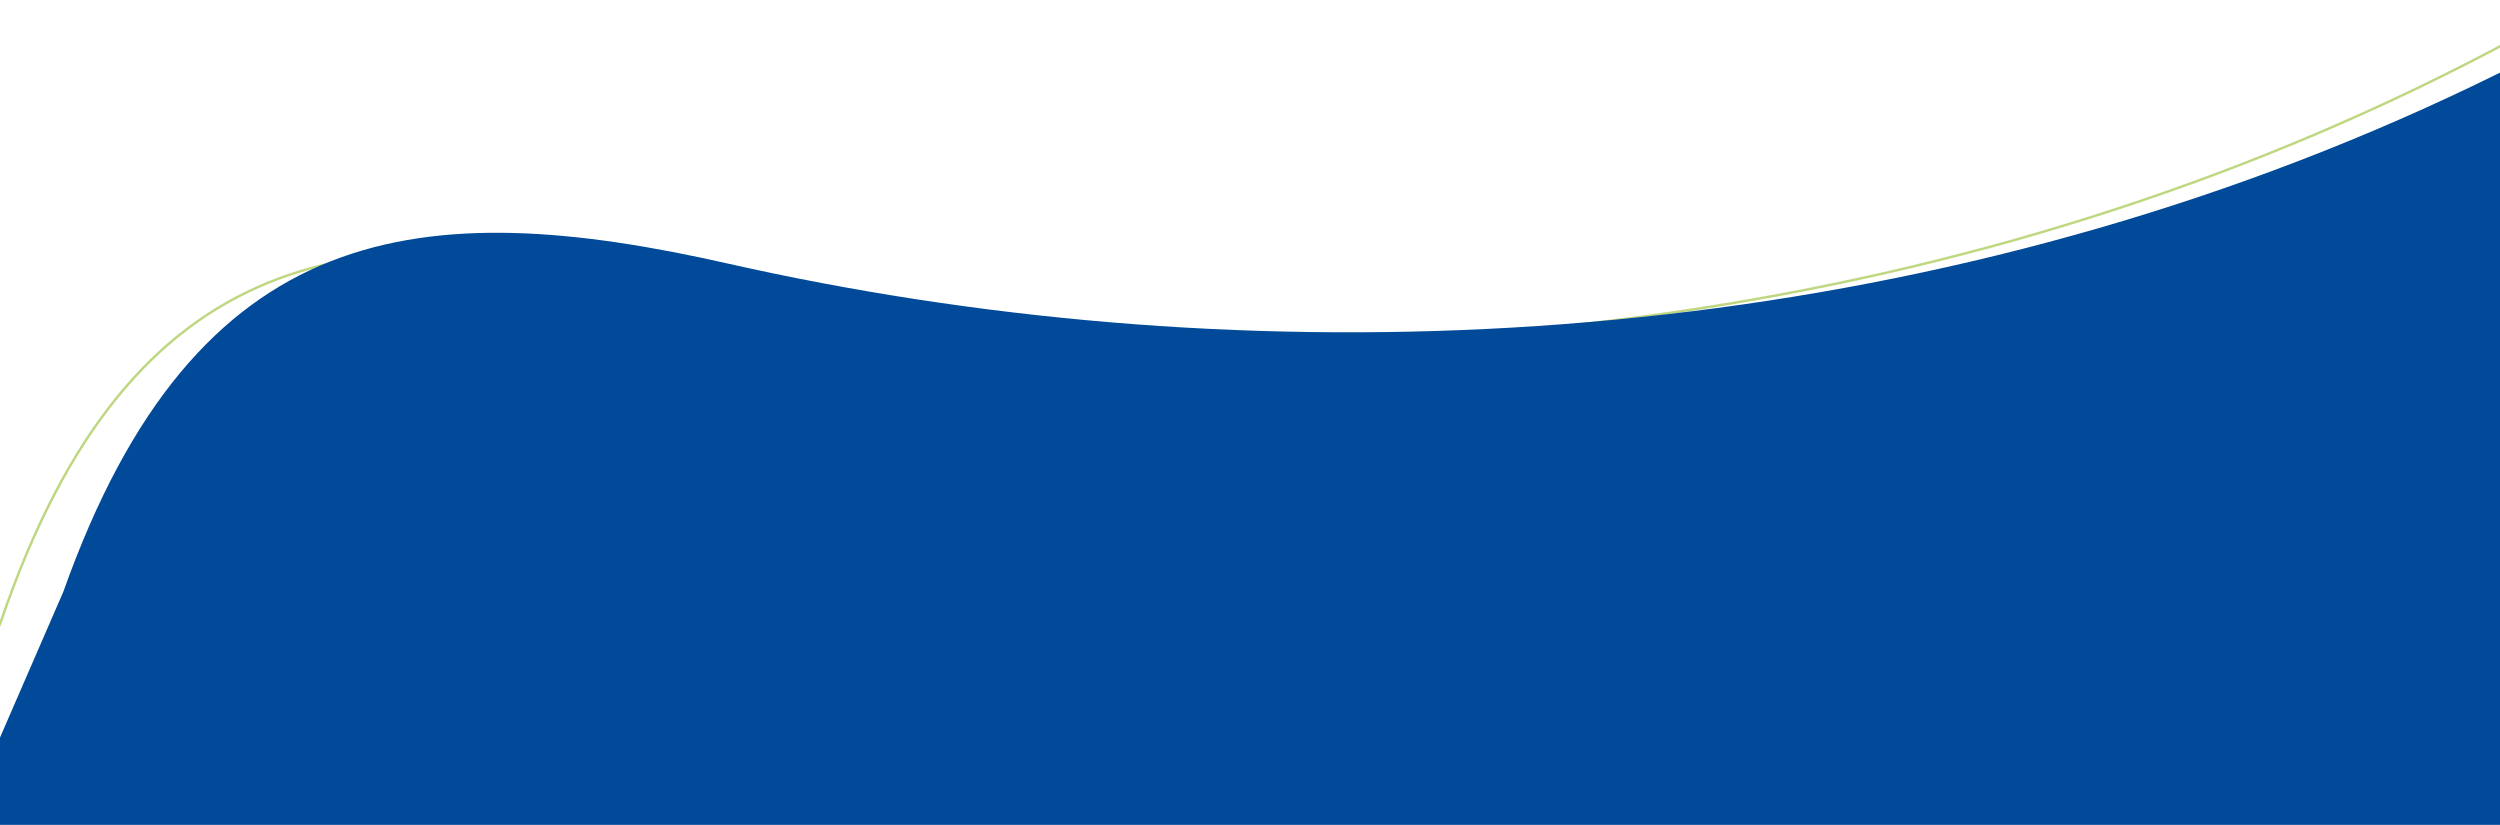 <?xml version="1.0" encoding="utf-8"?>
<!-- Generator: Adobe Illustrator 21.0.0, SVG Export Plug-In . SVG Version: 6.00 Build 0)  -->
<svg version="1.1" id="Layer_1" xmlns="http://www.w3.org/2000/svg" xmlns:xlink="http://www.w3.org/1999/xlink" x="0px" y="0px"
	 viewBox="0 0 2000 659.9" style="enable-background:new 0 0 2000 659.9;" xml:space="preserve">
<style type="text/css">
	.st0{clip-path:url(#SVGID_2_);fill:none;stroke:#BFD781;stroke-width:2;}
	.st1{clip-path:url(#SVGID_2_);fill:#004A99;}
</style>
<g>
	<defs>
		<rect id="SVGID_1_" x="-919.2" y="-1304.5" width="5743.8" height="4872.9"/>
	</defs>
	<clipPath id="SVGID_2_">
		<use xlink:href="#SVGID_1_"  style="overflow:visible;"/>
	</clipPath>
	<path class="st0" d="M2879.4-953C2414.5,157.2,1336.3,393,538.4,224.1C287.1,170.5,104.5,192.4,0.6,497.6
		c0,0-877.1,2093.4-897.4,2144.1c-96.6,240.2,166.3,396.3,336.5,499.8c131.7,72.3,1361.3,775.4,2919.7,201.8
		c1334.3-491.4,2951.7-2316.6,2323.9-4647.3"/>
	<path class="st1" d="M2902.4-917.2C2430.7,169.4,1366.5,387.6,583.4,211.1c-246.6-56-426.5-36.8-532.7,262.2
		c0,0-890.2,2048.8-910.8,2098.5c-98.2,235.1,158.5,392.1,324.7,496.2c128.7,72.9,1329.7,780.6,2870.7,236.2
		C3654.8,2837.7,5270,1062.4,4682.2-1239.4"/>
</g>
</svg>
